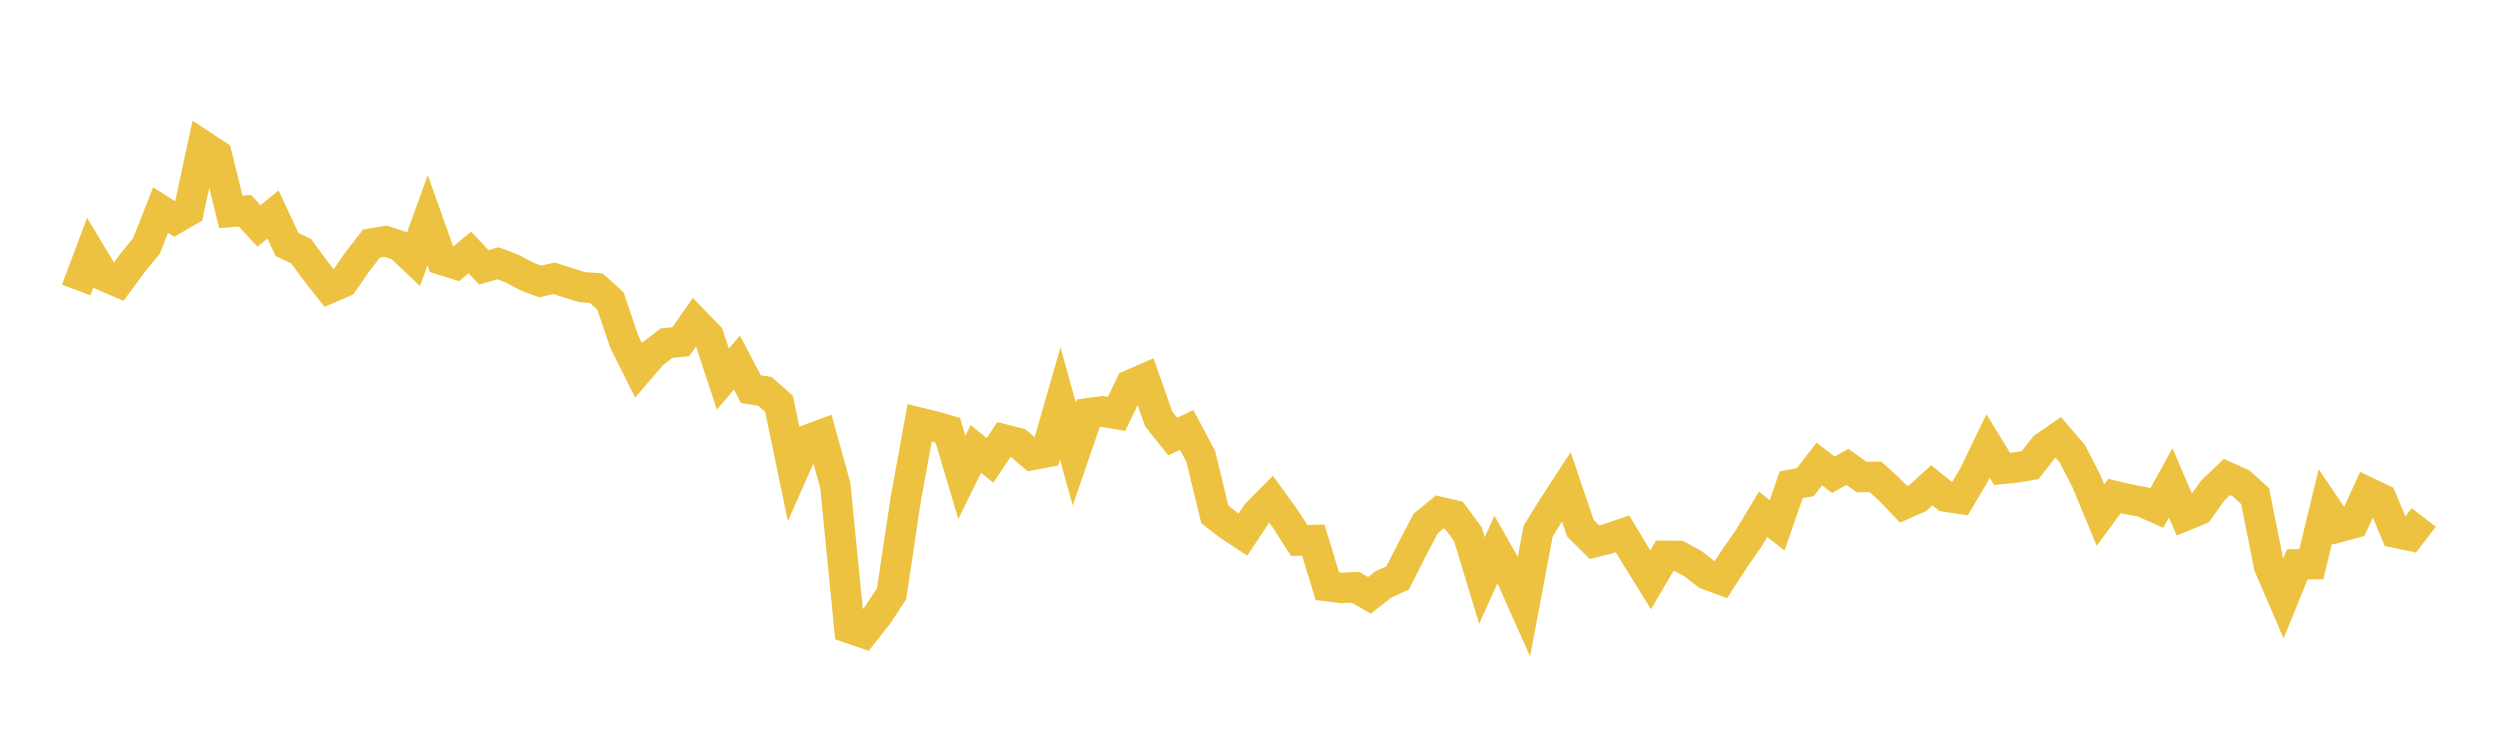 <svg width="164" height="48" xmlns="http://www.w3.org/2000/svg" xmlns:xlink="http://www.w3.org/1999/xlink"><path fill="none" stroke="rgb(237,194,64)" stroke-width="2" d="M5,19.024L5.922,16.574L6.844,18.107L7.766,18.503L8.689,17.259L9.611,16.127L10.533,13.782L11.455,14.364L12.377,13.834L13.299,9.554L14.222,10.161L15.144,13.9L16.066,13.824L16.988,14.817L17.91,14.072L18.832,16.045L19.754,16.476L20.677,17.737L21.599,18.906L22.521,18.508L23.443,17.172L24.365,15.981L25.287,15.826L26.21,16.122L27.132,16.989L28.054,14.446L28.976,17.043L29.898,17.328L30.82,16.563L31.743,17.538L32.665,17.271L33.587,17.615L34.509,18.112L35.431,18.465L36.353,18.256L37.275,18.556L38.198,18.839L39.12,18.906L40.042,19.744L40.964,22.441L41.886,24.289L42.808,23.215L43.731,22.507L44.653,22.417L45.575,21.111L46.497,22.066L47.419,24.871L48.341,23.784L49.263,25.529L50.186,25.675L51.108,26.501L52.03,30.938L52.952,28.861L53.874,28.519L54.796,31.842L55.719,41.202L56.641,41.519L57.563,40.356L58.485,38.954L59.407,32.809L60.329,27.733L61.251,27.957L62.174,28.222L63.096,31.316L64.018,29.448L64.94,30.199L65.862,28.832L66.784,29.064L67.707,29.845L68.629,29.67L69.551,26.46L70.473,29.789L71.395,27.111L72.317,26.99L73.24,27.154L74.162,25.247L75.084,24.847L76.006,27.478L76.928,28.634L77.85,28.209L78.772,29.944L79.695,33.751L80.617,34.461L81.539,35.067L82.461,33.679L83.383,32.75L84.305,34.021L85.228,35.457L86.15,35.428L87.072,38.45L87.994,38.568L88.916,38.529L89.838,39.053L90.76,38.33L91.683,37.914L92.605,36.095L93.527,34.343L94.449,33.585L95.371,33.797L96.293,35.042L97.216,38.083L98.138,36.04L99.06,37.667L99.982,39.734L100.904,34.834L101.826,33.348L102.749,31.93L103.671,34.644L104.593,35.565L105.515,35.338L106.437,35.02L107.359,36.548L108.281,38.031L109.204,36.463L110.126,36.47L111.048,36.971L111.97,37.685L112.892,38.024L113.814,36.601L114.737,35.279L115.659,33.74L116.581,34.466L117.503,31.799L118.425,31.633L119.347,30.438L120.269,31.145L121.192,30.626L122.114,31.292L123.036,31.282L123.958,32.128L124.88,33.084L125.802,32.676L126.725,31.837L127.647,32.578L128.569,32.717L129.491,31.166L130.413,29.257L131.335,30.76L132.257,30.665L133.18,30.508L134.102,29.329L135.024,28.692L135.946,29.768L136.868,31.56L137.79,33.786L138.713,32.537L139.635,32.756L140.557,32.927L141.479,33.339L142.401,31.675L143.323,33.832L144.246,33.456L145.168,32.167L146.09,31.29L147.012,31.708L147.934,32.541L148.856,37.152L149.778,39.294L150.701,37.023L151.623,37.009L152.545,33.209L153.467,34.569L154.389,34.319L155.311,32.294L156.234,32.736L157.156,34.946L158.078,35.14L159,33.944"></path></svg>